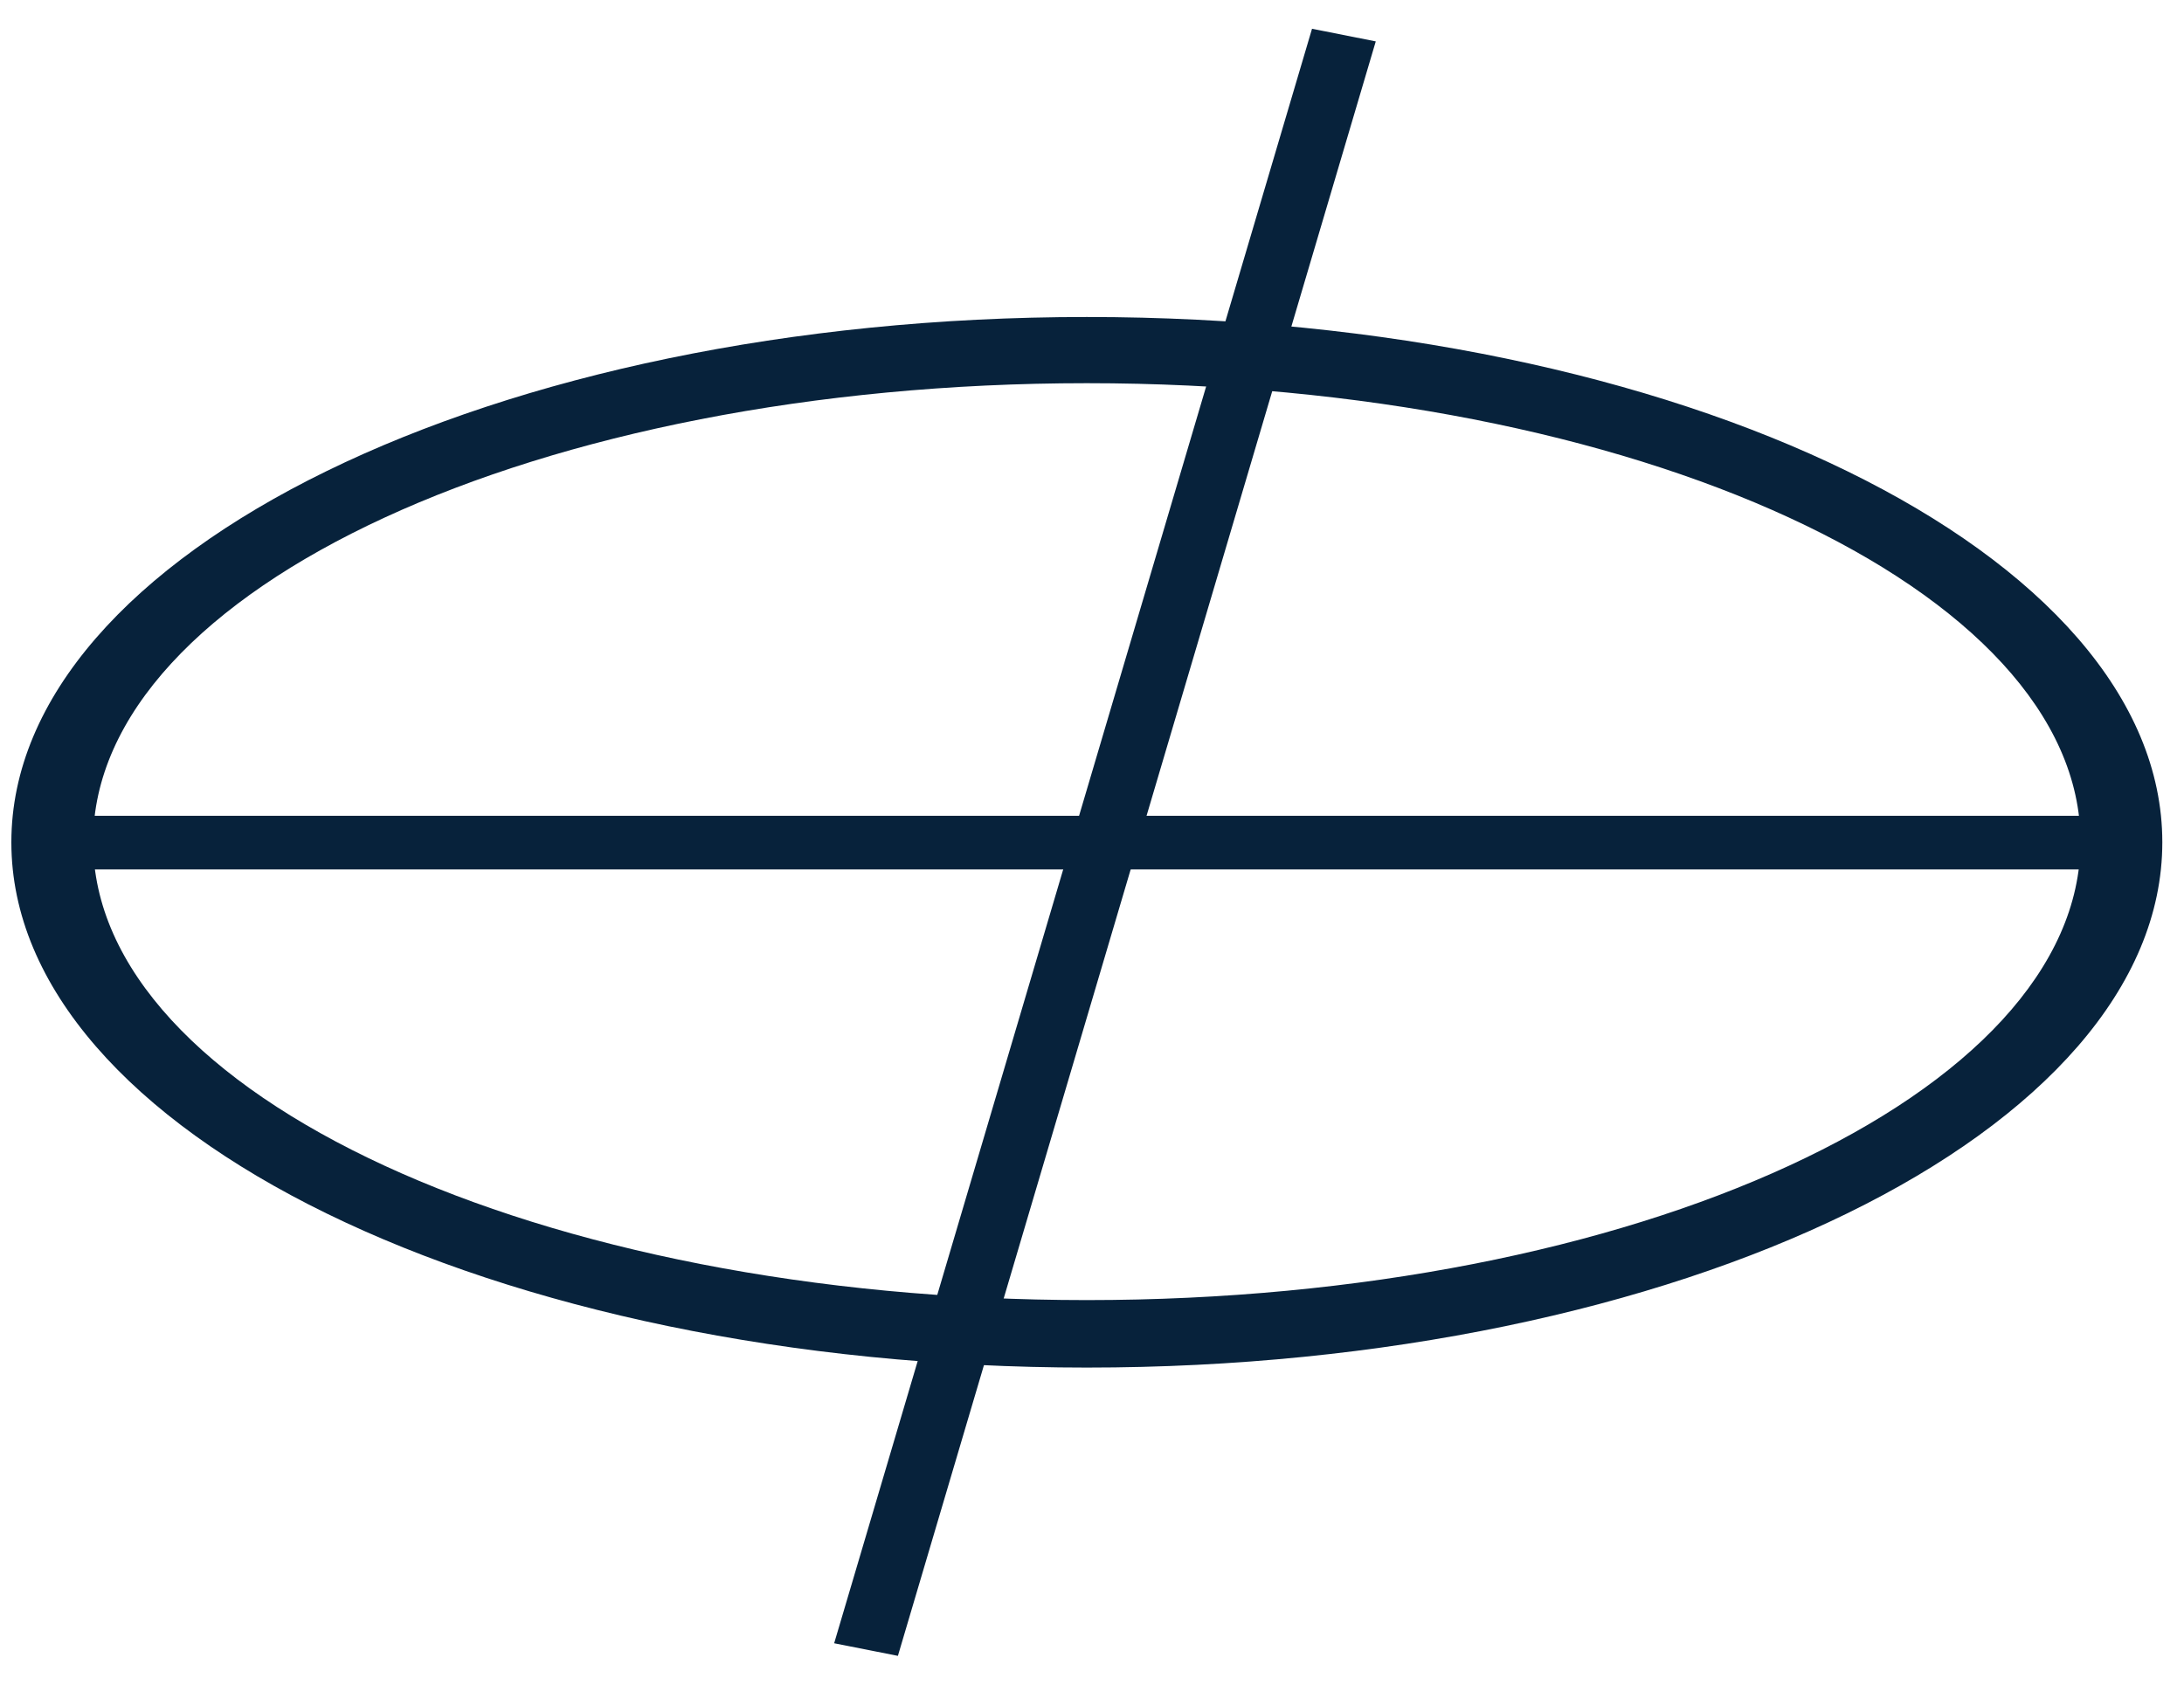 <svg width="70" height="54" viewBox="0 0 70 54" fill="none" xmlns="http://www.w3.org/2000/svg">
<path d="M34.834 43.837C15.819 43.837 0.364 36.277 0.364 26.999C0.364 17.721 15.819 10.161 34.834 10.161C53.85 10.161 69.305 17.721 69.305 26.999C69.305 36.277 53.85 43.837 34.834 43.837ZM34.834 12.283C17.278 12.283 2.985 18.873 2.985 26.979C2.985 35.084 17.278 41.674 34.834 41.674C52.391 41.674 66.683 35.084 66.683 26.979C66.683 18.873 52.391 12.283 34.834 12.283Z" fill="#07223B"/>
<path d="M67.969 26.15H2.837V27.869H67.969V26.15Z" fill="#07223B"/>
<path d="M44.095 1.327L42.052 0.922L26.736 52.674L28.779 53.078L44.095 1.327Z" fill="#07223B"/>
</svg>
